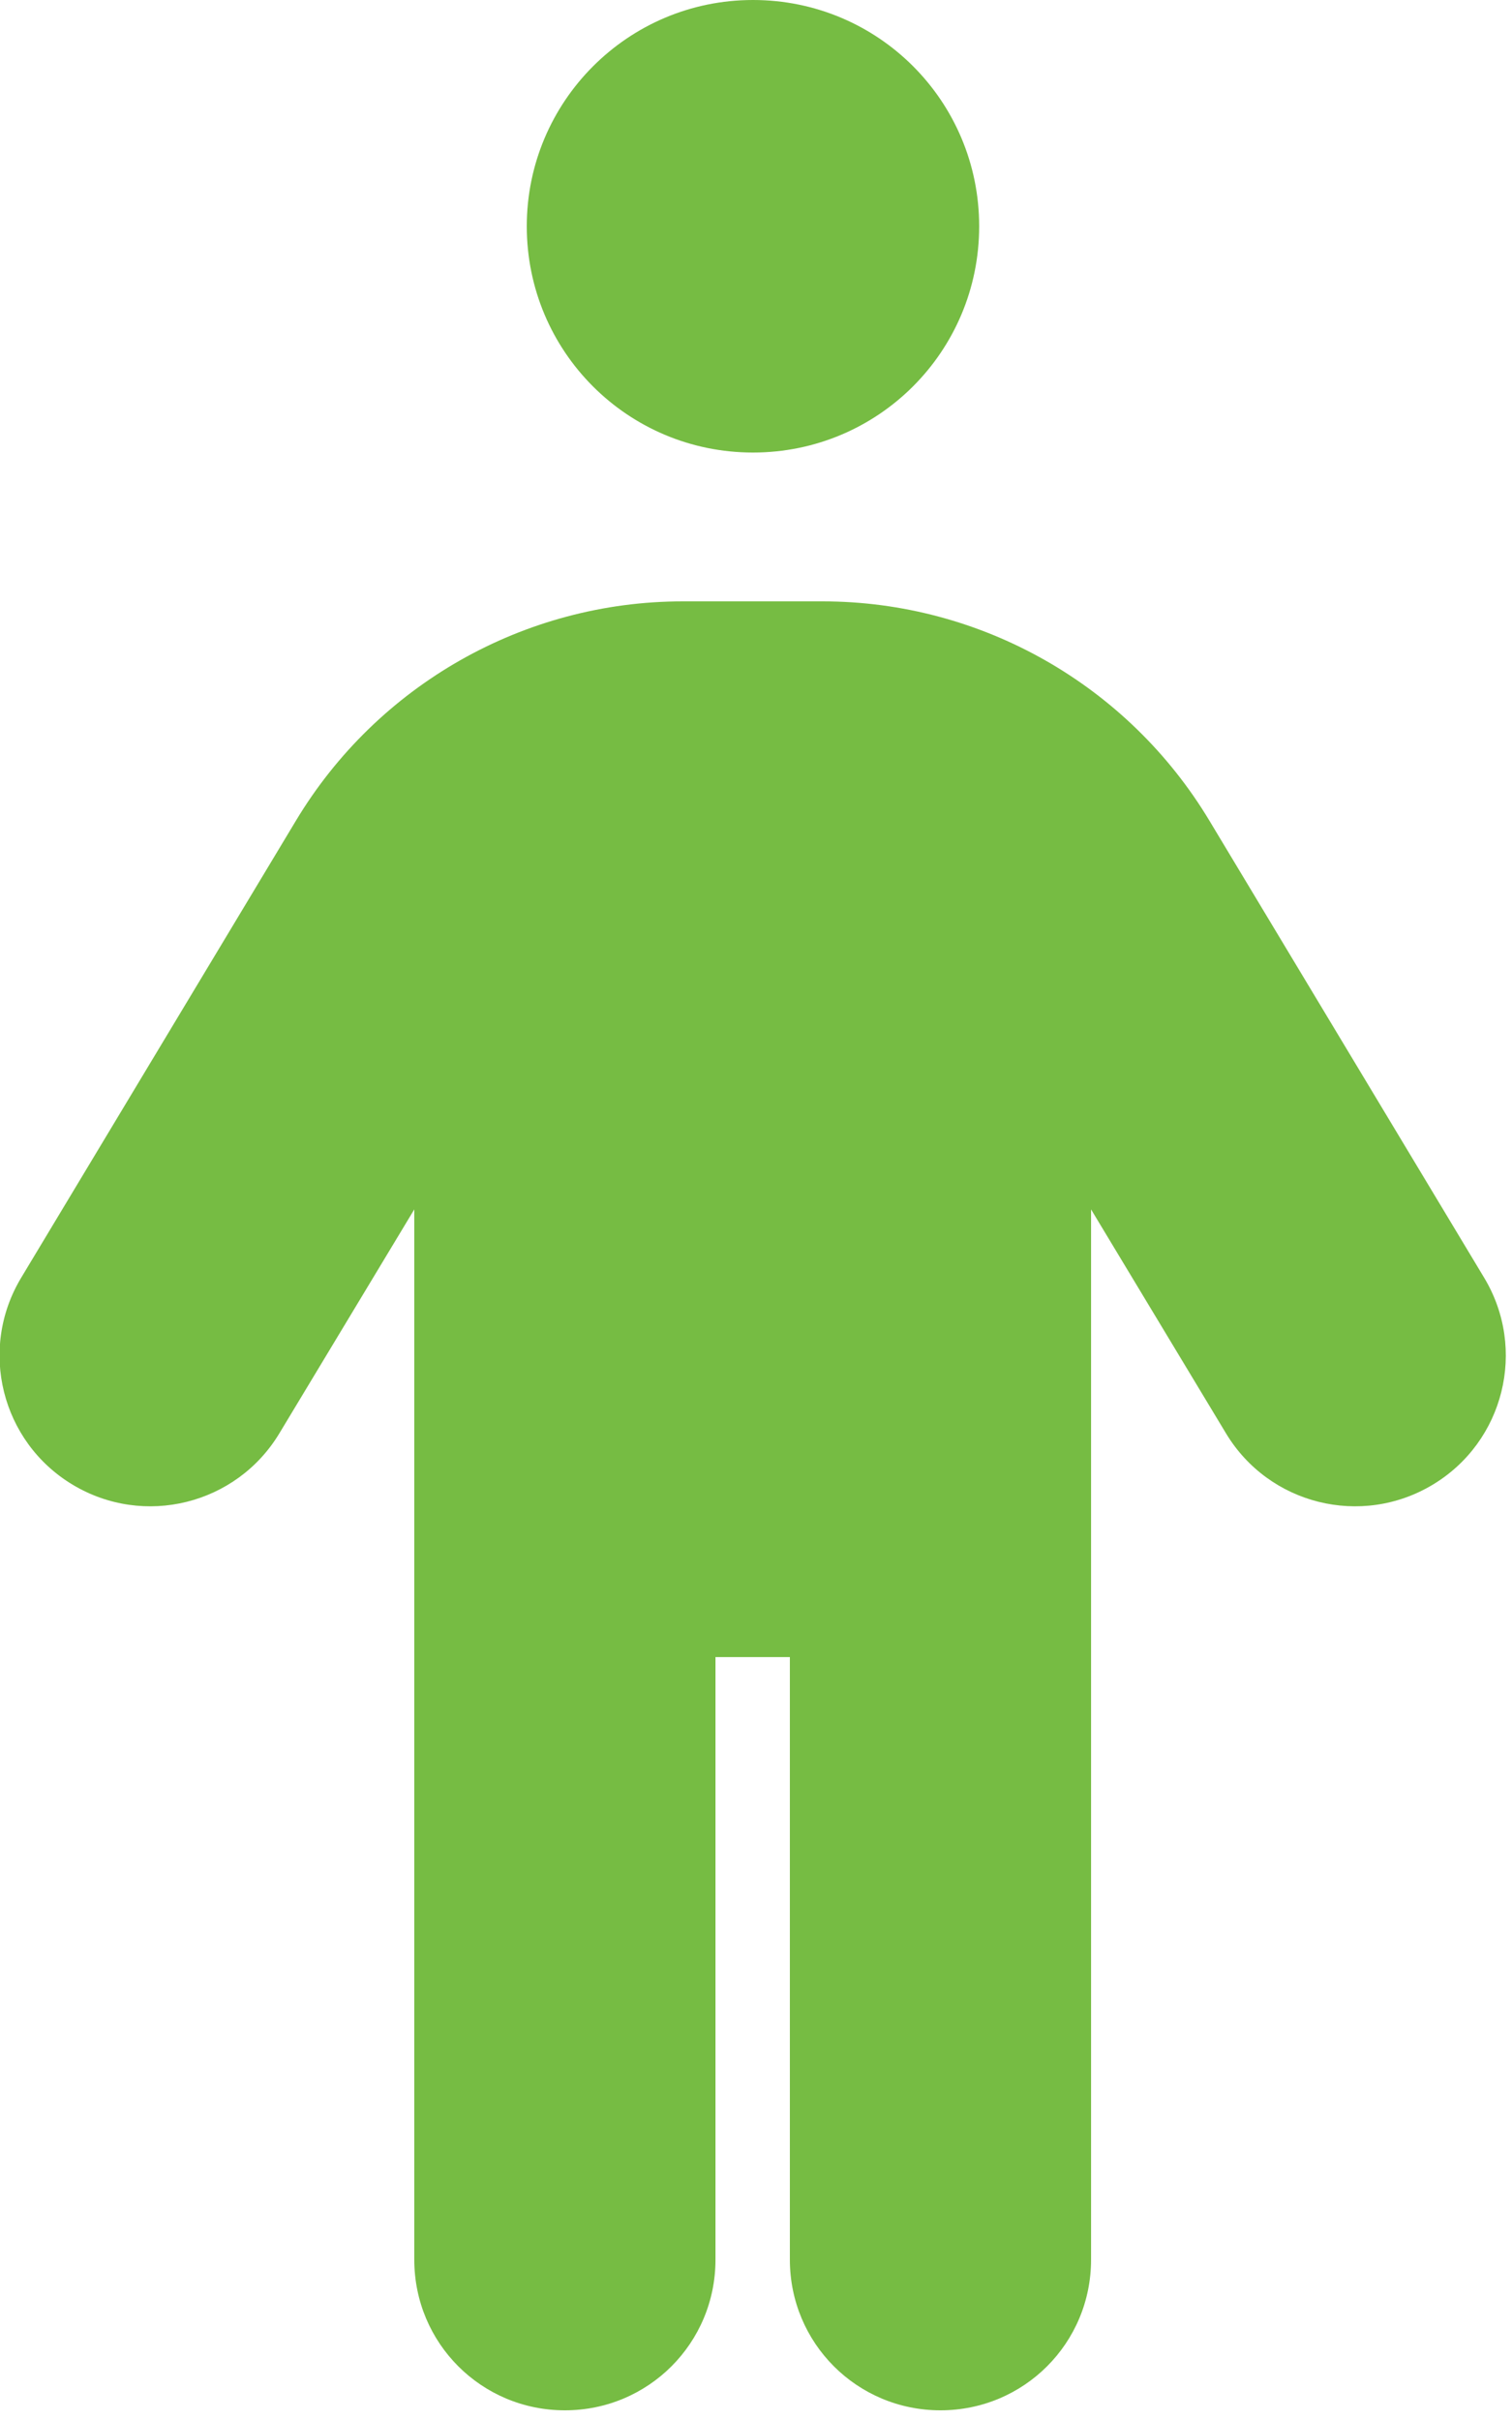 <svg width="25" height="40" viewBox="0 0 25 40" fill="none" xmlns="http://www.w3.org/2000/svg">
<path d="M8.71 3.74C8.71 1.68 10.38 0 12.45 0C14.52 0 16.19 1.67 16.19 3.74C16.19 5.81 14.52 7.48 12.45 7.48C10.38 7.48 8.71 5.81 8.71 3.74ZM11.83 27.39V37.35C11.83 38.73 10.72 39.84 9.34 39.84C7.96 39.84 6.85 38.73 6.85 37.35V19.99L4.62 23.69C3.91 24.87 2.38 25.25 1.2 24.54C0.02 23.83 -0.36 22.3 0.35 21.12L4.89 13.57C6.24 11.32 8.67 9.94 11.29 9.94H13.6C16.22 9.94 18.65 11.32 20 13.57L24.54 21.12C25.25 22.3 24.87 23.83 23.69 24.54C22.51 25.25 20.98 24.87 20.27 23.69L18.04 19.99V37.35C18.04 38.73 16.93 39.84 15.55 39.84C14.17 39.84 13.06 38.73 13.06 37.35V27.39H11.81H11.83Z" fill="#76BC43"/>
</svg>
